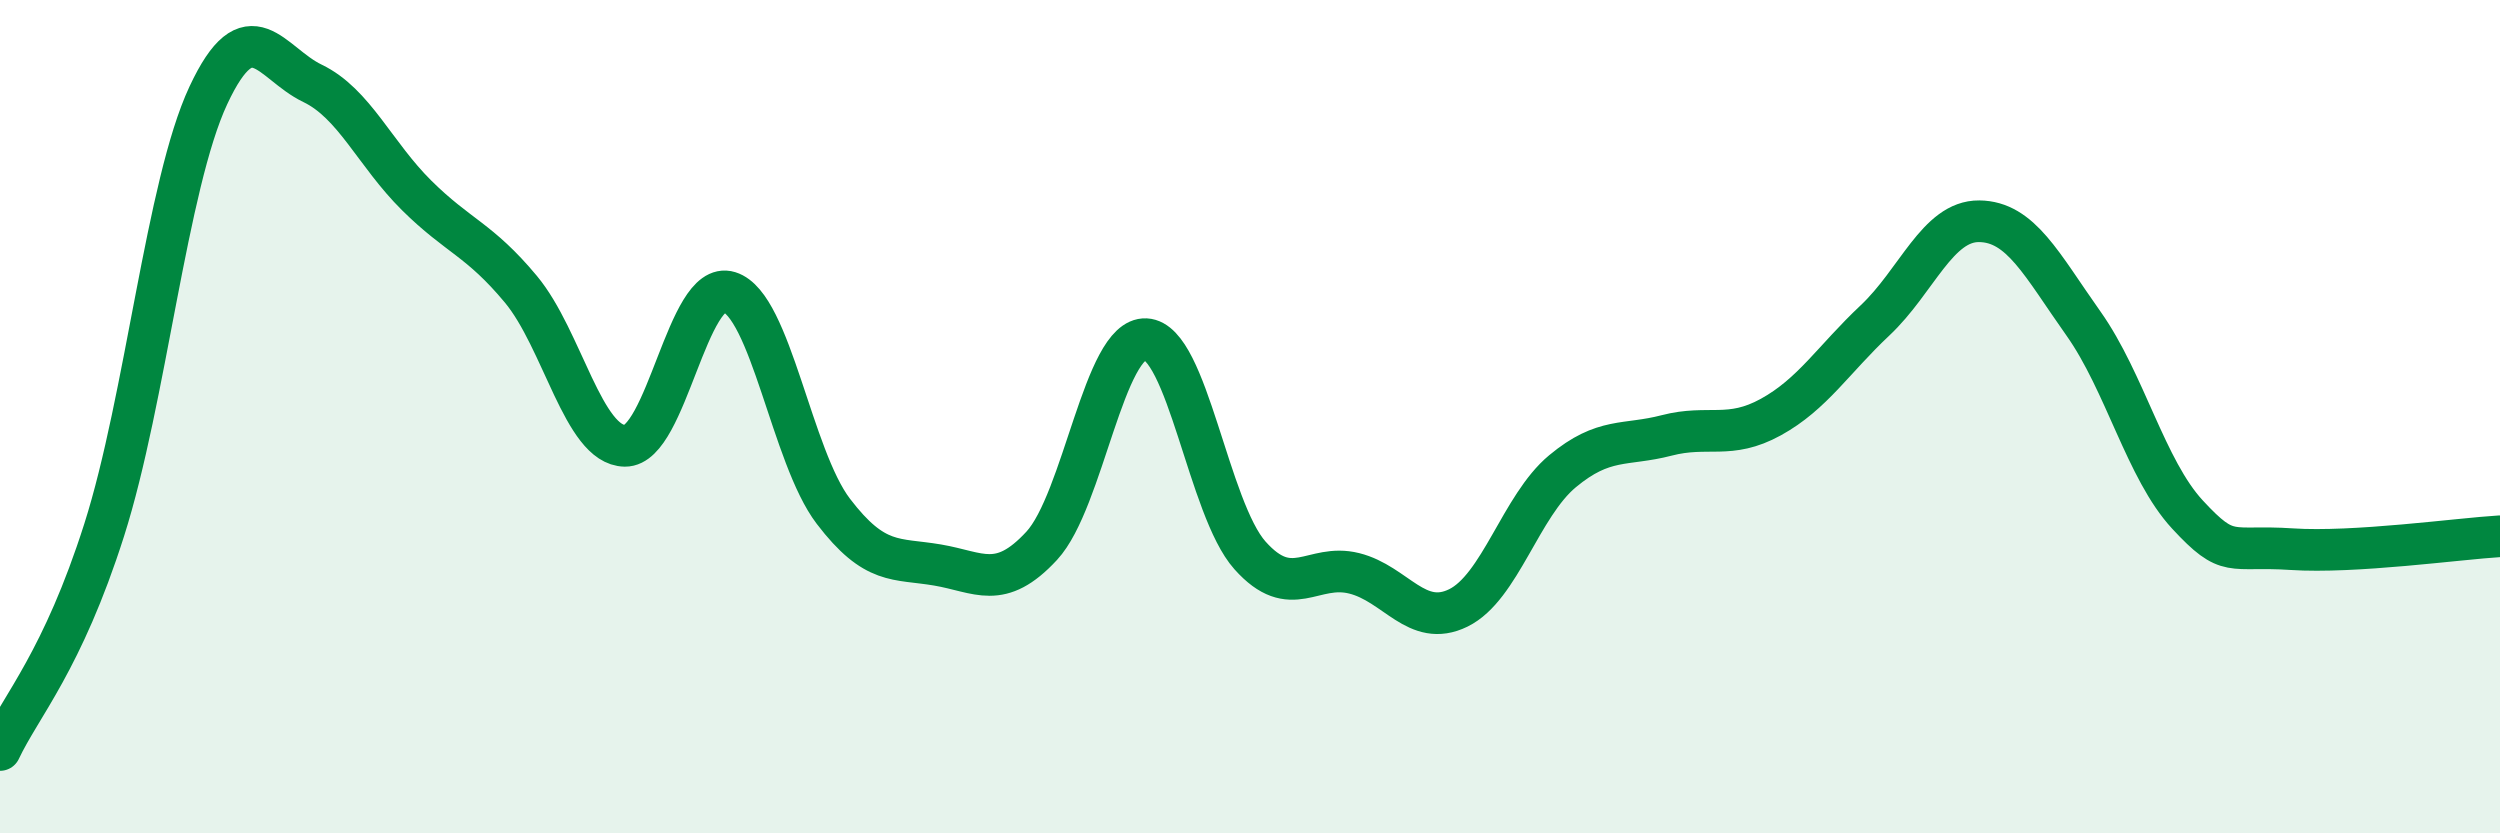 
    <svg width="60" height="20" viewBox="0 0 60 20" xmlns="http://www.w3.org/2000/svg">
      <path
        d="M 0,18 C 0.5,16.94 1.5,15.86 2.5,12.72 C 3.5,9.58 4,4.43 5,2.29 C 6,0.15 6.5,1.52 7.5,2 C 8.5,2.48 9,3.7 10,4.69 C 11,5.68 11.5,5.74 12.5,6.94 C 13.5,8.14 14,10.69 15,10.7 C 16,10.71 16.5,6.7 17.5,7.01 C 18.5,7.32 19,10.96 20,12.27 C 21,13.58 21.5,13.39 22.5,13.56 C 23.5,13.73 24,14.18 25,13.1 C 26,12.02 26.5,8.09 27.5,8.14 C 28.5,8.19 29,12.21 30,13.33 C 31,14.45 31.5,13.51 32.5,13.76 C 33.5,14.01 34,15.08 35,14.59 C 36,14.1 36.5,12.14 37.5,11.31 C 38.5,10.48 39,10.71 40,10.45 C 41,10.19 41.5,10.56 42.5,10.01 C 43.5,9.46 44,8.63 45,7.69 C 46,6.75 46.5,5.3 47.5,5.31 C 48.5,5.32 49,6.35 50,7.76 C 51,9.17 51.5,11.27 52.5,12.35 C 53.5,13.43 53.5,13.08 55,13.18 C 56.5,13.28 59,12.93 60,12.87L60 20L0 20Z"
        fill="#008740"
        opacity="0.1"
        stroke-linecap="round"
        stroke-linejoin="round"
      />
      <path
        d="M 0,18 C 0.5,16.94 1.5,15.86 2.5,12.72 C 3.5,9.58 4,4.43 5,2.29 C 6,0.15 6.5,1.52 7.5,2 C 8.5,2.48 9,3.7 10,4.69 C 11,5.68 11.5,5.74 12.5,6.94 C 13.5,8.14 14,10.69 15,10.7 C 16,10.71 16.5,6.7 17.5,7.01 C 18.5,7.32 19,10.96 20,12.27 C 21,13.58 21.5,13.39 22.5,13.56 C 23.5,13.73 24,14.18 25,13.1 C 26,12.02 26.5,8.09 27.5,8.14 C 28.5,8.19 29,12.21 30,13.33 C 31,14.45 31.5,13.51 32.5,13.76 C 33.5,14.01 34,15.08 35,14.59 C 36,14.1 36.5,12.14 37.5,11.31 C 38.5,10.48 39,10.71 40,10.45 C 41,10.19 41.5,10.56 42.5,10.01 C 43.5,9.46 44,8.63 45,7.69 C 46,6.75 46.5,5.3 47.5,5.31 C 48.5,5.32 49,6.35 50,7.76 C 51,9.17 51.5,11.27 52.5,12.35 C 53.5,13.43 53.5,13.08 55,13.18 C 56.5,13.28 59,12.93 60,12.87"
        stroke="#008740"
        stroke-width="1"
        fill="none"
        stroke-linecap="round"
        stroke-linejoin="round"
      />
    </svg>
  